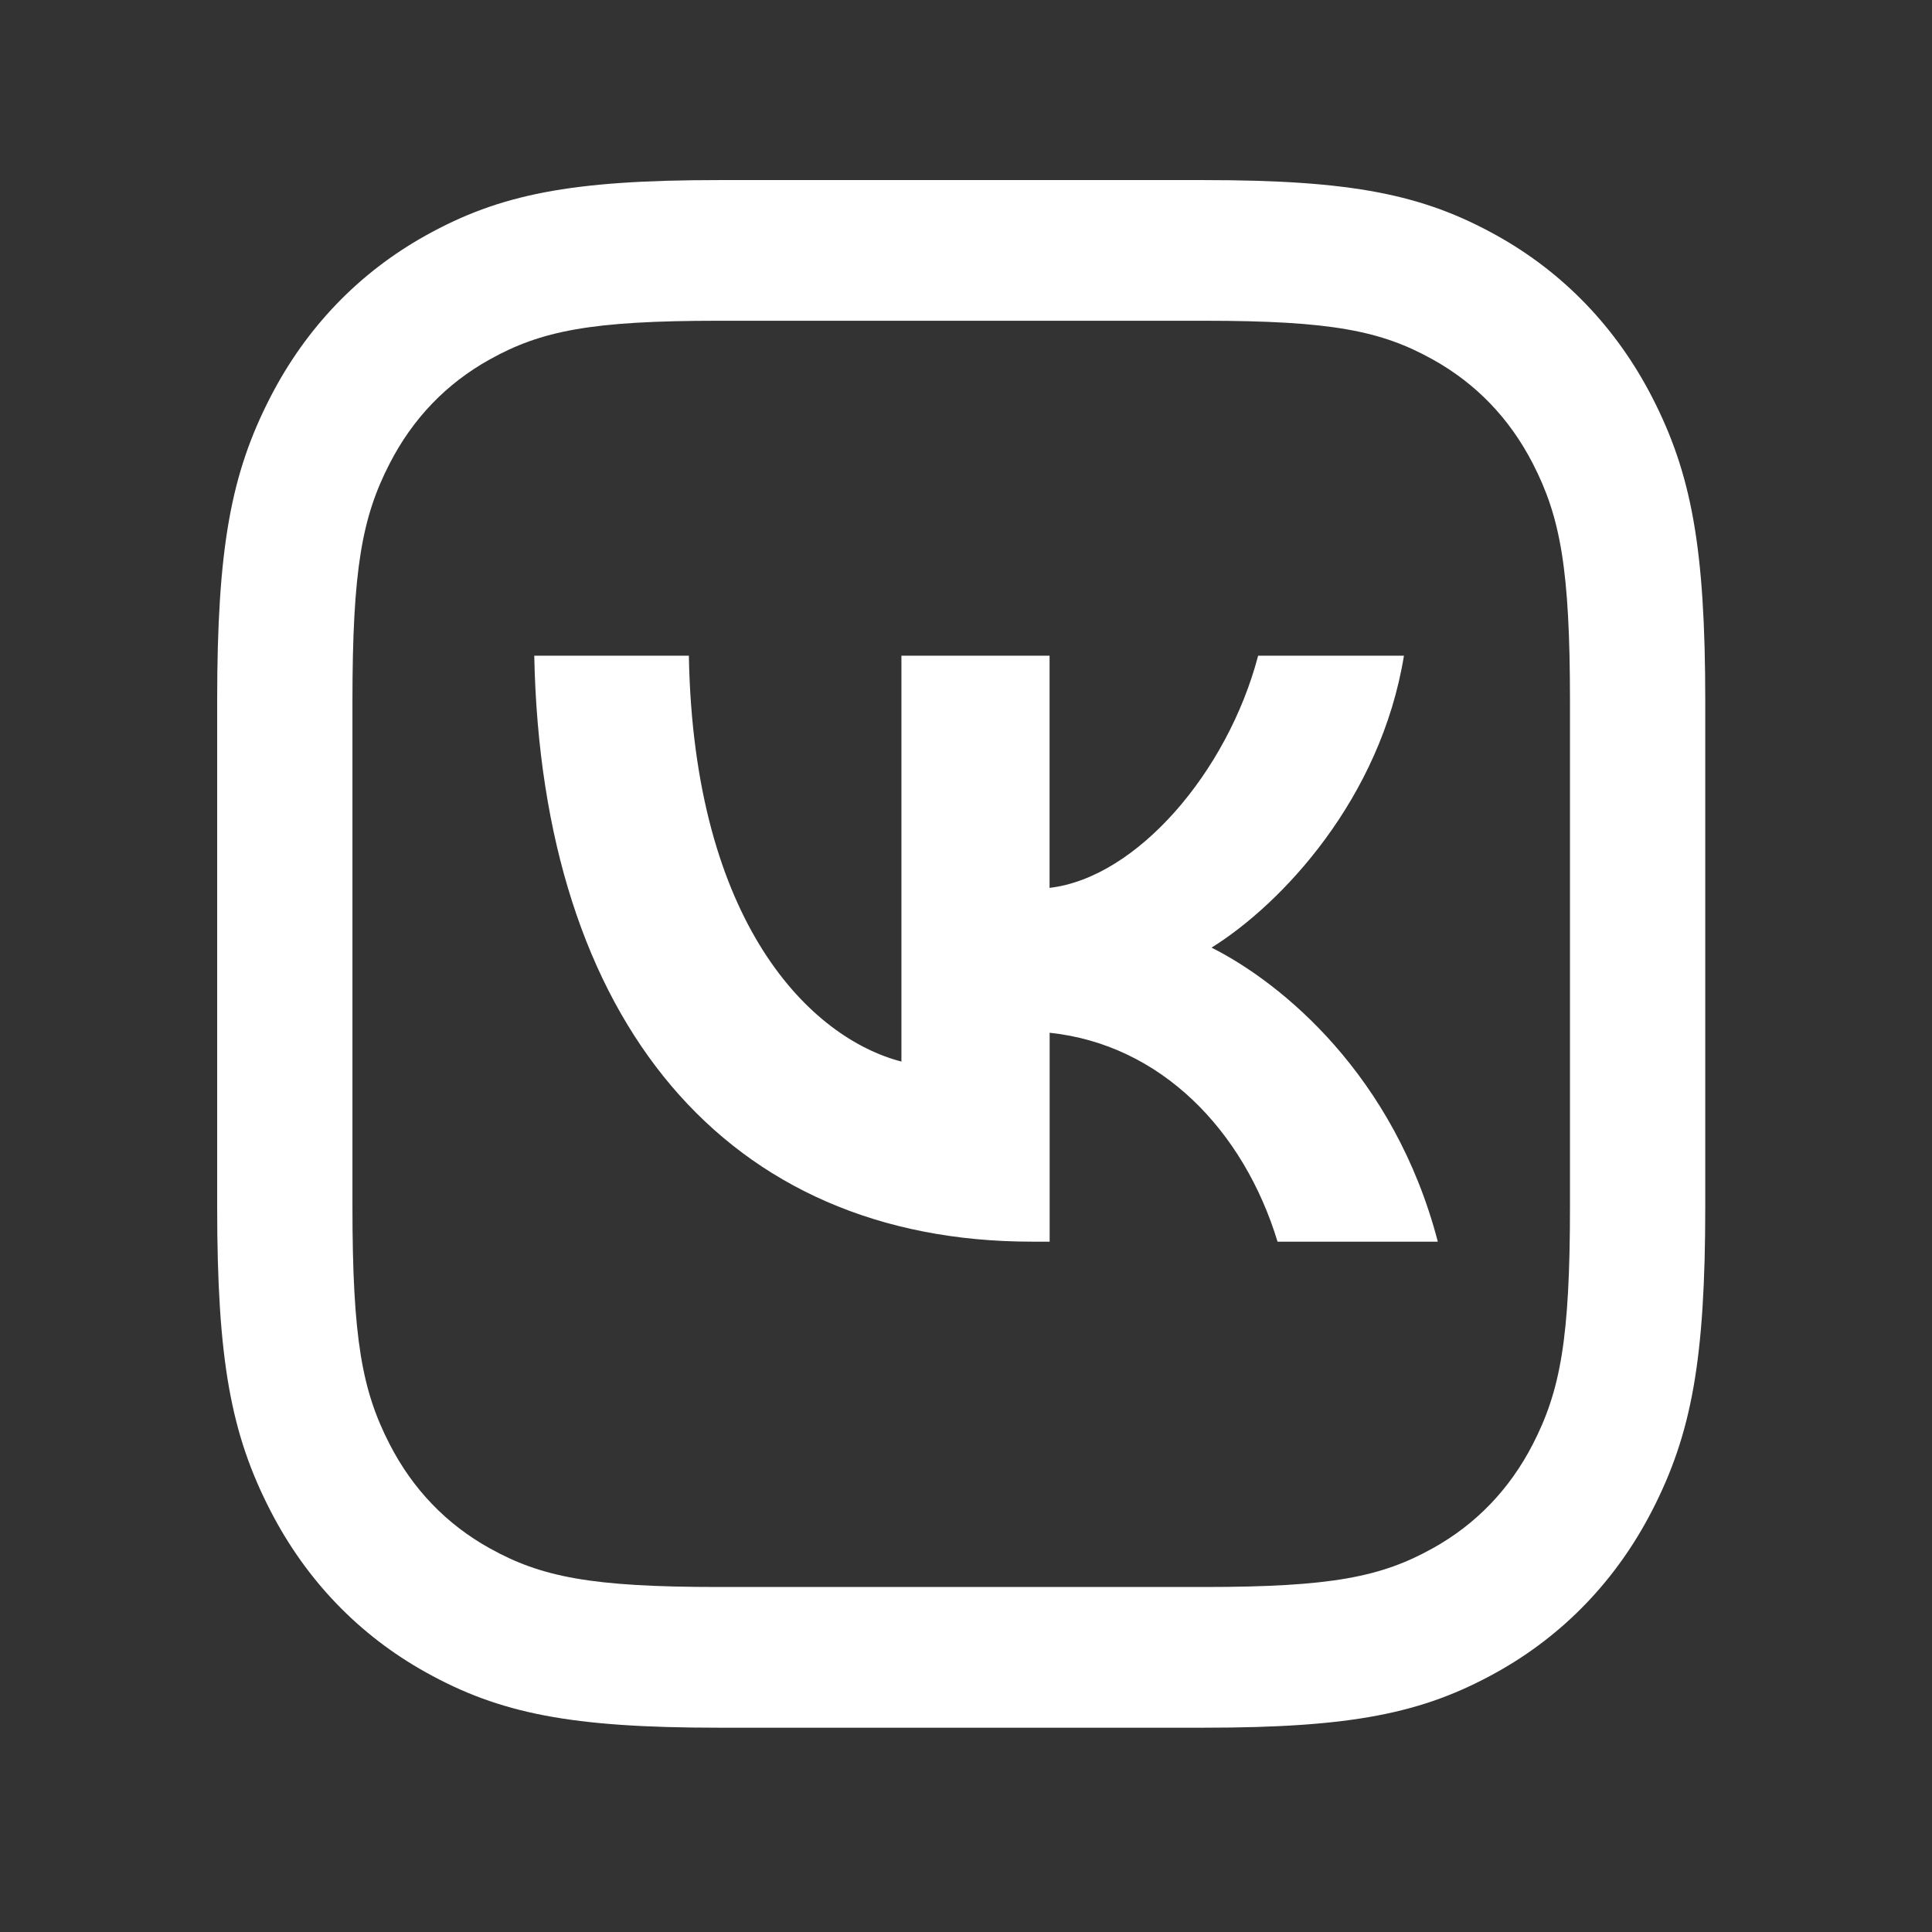 <?xml version="1.0" encoding="UTF-8"?> <svg xmlns="http://www.w3.org/2000/svg" width="47" height="47" viewBox="0 0 47 47" fill="none"><rect x="0" y="0" width="47" height="47" fill="#333333" stroke="none"/> <path d="M29.291 4.381C32.883 4.381 34.611 4.728 36.406 5.726C38.033 6.631 39.32 7.97 40.191 9.662C41.15 11.529 41.484 13.325 41.484 17.061V29.349C41.484 33.085 41.15 34.882 40.191 36.748C39.32 38.441 38.033 39.779 36.406 40.684C34.611 41.683 32.883 42.03 29.291 42.03H17.476C13.884 42.03 12.156 41.683 10.362 40.684C8.734 39.779 7.447 38.441 6.577 36.748C5.617 34.882 5.283 33.085 5.283 29.349V17.061C5.283 13.325 5.617 11.529 6.577 9.662C7.447 7.97 8.734 6.631 10.362 5.726C12.156 4.728 13.884 4.381 17.476 4.381H29.291ZM29.291 7.803H17.476C14.38 7.803 13.166 8.047 11.914 8.744C10.86 9.33 10.042 10.18 9.479 11.277C8.809 12.579 8.574 13.842 8.574 17.061V29.349C8.574 32.569 8.809 33.831 9.479 35.134C10.042 36.23 10.86 37.08 11.914 37.666C13.166 38.363 14.38 38.607 17.476 38.607H29.291C32.387 38.607 33.601 38.363 34.853 37.666C35.908 37.08 36.725 36.23 37.289 35.134C37.959 33.831 38.193 32.569 38.193 29.349V17.061C38.193 13.842 37.959 12.579 37.289 11.277C36.725 10.18 35.908 9.33 34.853 8.744C33.601 8.047 32.387 7.803 29.291 7.803Z" fill="white"></path> <path d="M25.104 30.206C17.678 30.206 13.174 24.854 12.997 15.951H16.758C16.875 22.491 19.736 25.256 21.929 25.825V15.951H25.533V21.599C27.649 21.355 29.863 18.784 30.607 15.951H34.154C33.587 19.435 31.176 21.994 29.473 23.053C31.178 23.909 33.92 26.153 34.978 30.206H31.079C30.256 27.497 28.239 25.409 25.535 25.124V30.206H25.104Z" fill="white"></path> </svg> 